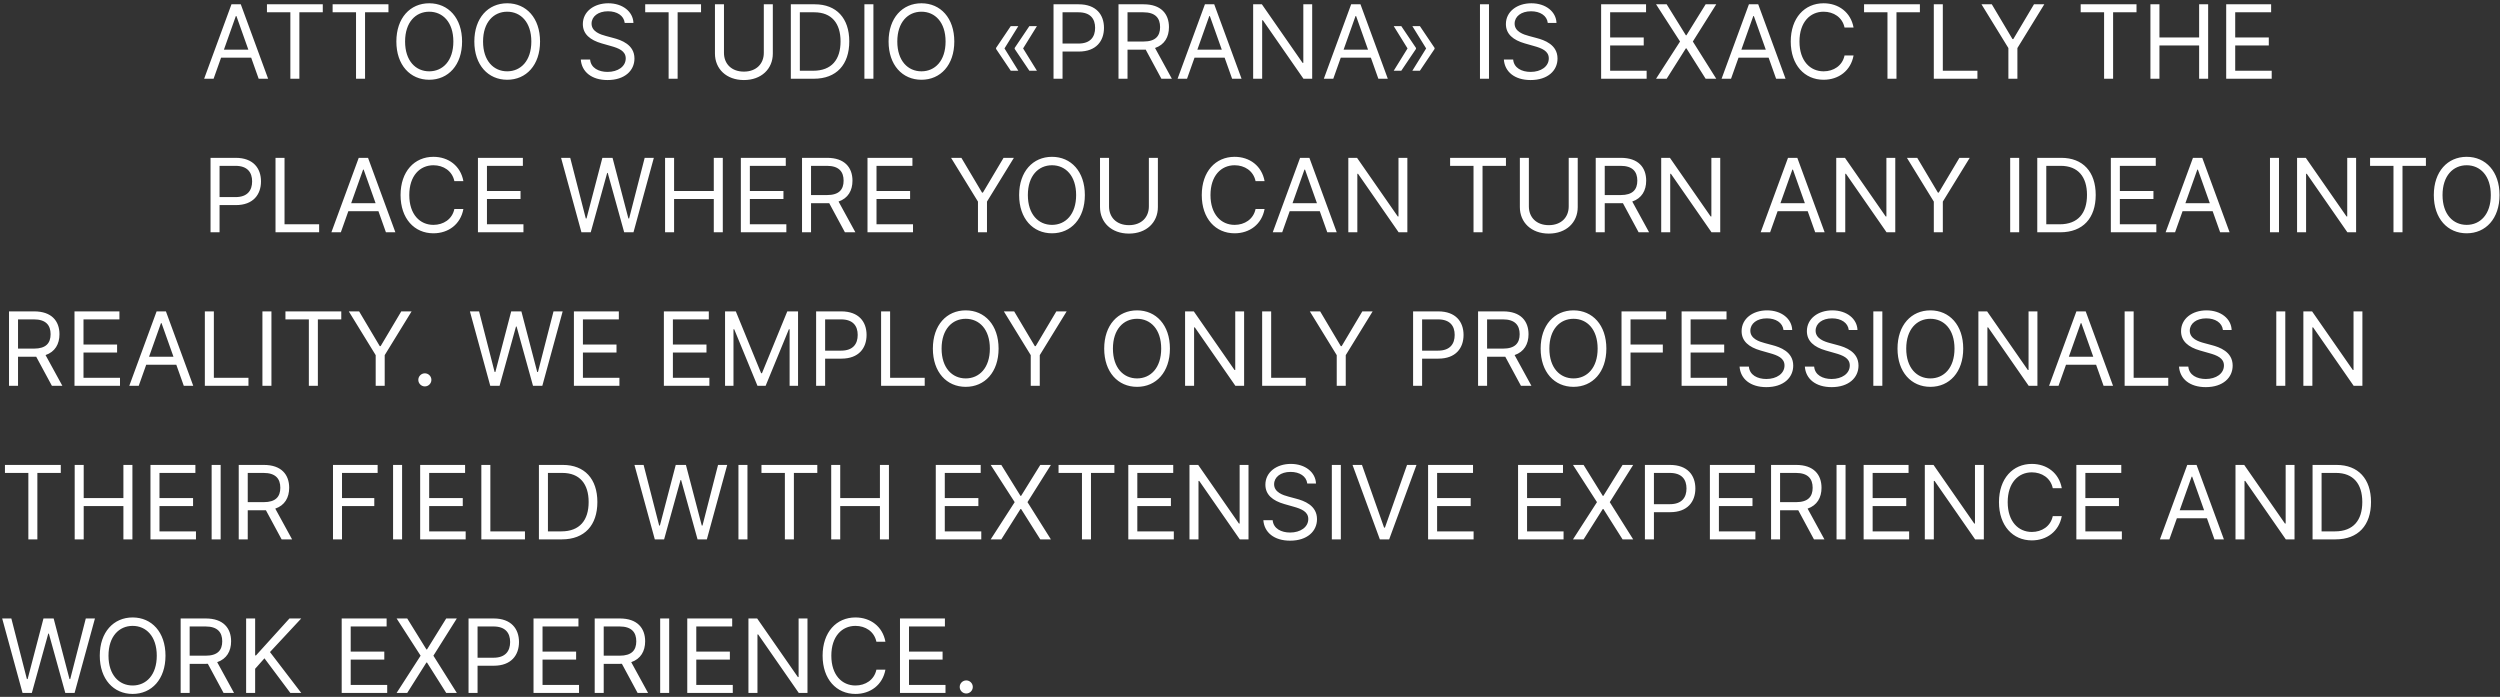 <?xml version="1.0" encoding="UTF-8"?> <svg xmlns="http://www.w3.org/2000/svg" width="635" height="177" viewBox="0 0 635 177" fill="none"><rect x="0" y="0" width="635" height="177" fill="#333333" stroke="none"/> <path d="M54.253 20L56.155 14.645H63.8L65.702 20H68.102L61.159 1.091H58.795L51.852 20H54.253ZM56.875 12.614L59.903 4.082H60.051L63.08 12.614H56.875ZM67.805 3.122H73.751V20H76.04V3.122H81.986V1.091H67.805V3.122ZM84.486 3.122H90.432V20H92.722V3.122H98.668V1.091H84.486V3.122ZM117.369 10.546C117.369 4.562 113.861 0.832 109.023 0.832C104.185 0.832 100.676 4.562 100.676 10.546C100.676 16.528 104.185 20.259 109.023 20.259C113.861 20.259 117.369 16.528 117.369 10.546ZM115.153 10.546C115.153 15.457 112.457 18.116 109.023 18.116C105.588 18.116 102.892 15.457 102.892 10.546C102.892 5.634 105.588 2.974 109.023 2.974C112.457 2.974 115.153 5.634 115.153 10.546ZM137.174 10.546C137.174 4.562 133.665 0.832 128.827 0.832C123.989 0.832 120.481 4.562 120.481 10.546C120.481 16.528 123.989 20.259 128.827 20.259C133.665 20.259 137.174 16.528 137.174 10.546ZM134.958 10.546C134.958 15.457 132.262 18.116 128.827 18.116C125.393 18.116 122.697 15.457 122.697 10.546C122.697 5.634 125.393 2.974 128.827 2.974C132.262 2.974 134.958 5.634 134.958 10.546ZM158.678 5.818H160.893C160.792 2.965 158.161 0.832 154.504 0.832C150.885 0.832 148.041 2.938 148.041 6.114C148.041 8.662 149.888 10.176 152.842 11.026L155.169 11.69C157.163 12.244 158.936 12.946 158.936 14.829C158.936 16.898 156.942 18.264 154.32 18.264C152.067 18.264 150.072 17.267 149.888 15.125H147.524C147.746 18.227 150.257 20.332 154.32 20.332C158.678 20.332 161.152 17.932 161.152 14.867C161.152 11.321 157.791 10.176 155.834 9.659L153.913 9.142C152.51 8.773 150.257 8.034 150.257 6.003C150.257 4.193 151.919 2.864 154.43 2.864C156.72 2.864 158.456 3.953 158.678 5.818ZM163.883 3.122H169.829V20H172.118V3.122H178.064V1.091H163.883V3.122ZM194.007 1.091V13.426C194.007 16.196 192.105 18.19 188.948 18.19C185.79 18.19 183.888 16.196 183.888 13.426V1.091H181.598V13.611C181.598 17.489 184.498 20.332 188.948 20.332C193.398 20.332 196.297 17.489 196.297 13.611V1.091H194.007ZM206.705 20C212.466 20 215.716 16.418 215.716 10.508C215.716 4.636 212.466 1.091 206.964 1.091H200.87V20H206.705ZM203.16 17.969V3.122H206.816C211.248 3.122 213.501 5.929 213.501 10.508C213.501 15.125 211.248 17.969 206.557 17.969H203.16ZM221.847 1.091H219.557V20H221.847V1.091ZM242.393 10.546C242.393 4.562 238.884 0.832 234.046 0.832C229.208 0.832 225.7 4.562 225.7 10.546C225.7 16.528 229.208 20.259 234.046 20.259C238.884 20.259 242.393 16.528 242.393 10.546ZM240.177 10.546C240.177 15.457 237.481 18.116 234.046 18.116C230.612 18.116 227.915 15.457 227.915 10.546C227.915 5.634 230.612 2.974 234.046 2.974C237.481 2.974 240.177 5.634 240.177 10.546ZM258.652 17.969L255.143 12.3L258.652 6.631H256.732L253.001 12.171V12.429L256.732 17.969H258.652ZM263.379 17.969L259.871 12.3L263.379 6.631H261.459L257.729 12.171V12.429L261.459 17.969H263.379ZM267.596 20H269.886V13.094H274.023C278.427 13.094 280.412 10.416 280.412 7.074C280.412 3.732 278.427 1.091 273.986 1.091H267.596V20ZM269.886 11.062V3.122H273.912C276.986 3.122 278.159 4.803 278.159 7.074C278.159 9.345 276.986 11.062 273.949 11.062H269.886ZM284.1 20H286.39V12.614H290.526C290.693 12.614 290.85 12.614 291.007 12.604L294.995 20H297.654L293.379 12.189C295.789 11.367 296.916 9.401 296.916 6.889C296.916 3.547 294.921 1.091 290.49 1.091H284.1V20ZM286.39 10.546V3.122H290.416C293.481 3.122 294.663 4.618 294.663 6.889C294.663 9.161 293.481 10.546 290.453 10.546H286.39ZM301.507 20L303.409 14.645H311.054L312.956 20H315.356L308.413 1.091H306.049L299.106 20H301.507ZM304.129 12.614L307.157 4.082H307.305L310.333 12.614H304.129ZM333.296 1.091H331.043V15.974H330.858L320.517 1.091H318.301V20H320.591V5.153H320.776L331.08 20H333.296V1.091ZM338.653 20L340.555 14.645H348.2L350.102 20H352.503L345.559 1.091H343.196L336.253 20H338.653ZM341.275 12.614L344.304 4.082H344.452L347.48 12.614H341.275ZM358.733 17.969H360.653L364.383 12.429V12.171L360.653 6.631H358.733L362.241 12.3L358.733 17.969ZM354.005 17.969H355.926L359.656 12.429V12.171L355.926 6.631H354.005L357.514 12.3L354.005 17.969ZM378.203 1.091H375.913V20H378.203V1.091ZM393.135 5.818H395.35C395.249 2.965 392.618 0.832 388.961 0.832C385.342 0.832 382.498 2.938 382.498 6.114C382.498 8.662 384.345 10.176 387.299 11.026L389.626 11.69C391.62 12.244 393.393 12.946 393.393 14.829C393.393 16.898 391.399 18.264 388.777 18.264C386.524 18.264 384.529 17.267 384.345 15.125H381.981C382.203 18.227 384.714 20.332 388.777 20.332C393.135 20.332 395.609 17.932 395.609 14.867C395.609 11.321 392.248 10.176 390.291 9.659L388.37 9.142C386.967 8.773 384.714 8.034 384.714 6.003C384.714 4.193 386.376 2.864 388.887 2.864C391.177 2.864 392.913 3.953 393.135 5.818ZM406.686 20H418.246V17.969H408.976V11.543H417.507V9.511H408.976V3.122H418.098V1.091H406.686V20ZM423.333 1.091H420.637L426.731 10.546L420.637 20H423.333L428.208 12.281H428.356L433.231 20H435.927L429.981 10.546L435.927 1.091H433.231L428.356 8.957H428.208L423.333 1.091ZM439.683 20L441.585 14.645H449.229L451.131 20H453.532L446.589 1.091H444.225L437.282 20H439.683ZM442.305 12.614L445.333 4.082H445.481L448.509 12.614H442.305ZM470.805 7C470.103 3.122 467.001 0.832 463.197 0.832C458.358 0.832 454.85 4.562 454.85 10.546C454.85 16.528 458.358 20.259 463.197 20.259C467.001 20.259 470.103 17.969 470.805 14.091H468.515C467.961 16.713 465.708 18.116 463.197 18.116C459.762 18.116 457.066 15.457 457.066 10.546C457.066 5.634 459.762 2.974 463.197 2.974C465.708 2.974 467.961 4.378 468.515 7H470.805ZM473.471 3.122H479.417V20H481.706V3.122H487.652V1.091H473.471V3.122ZM491.186 20H502.266V17.969H493.476V1.091H491.186V20ZM503.298 1.091L510.13 12.207V20H512.42V12.207L519.252 1.091H516.63L511.386 9.918H511.164L505.92 1.091H503.298ZM528.492 3.122H534.438V20H536.728V3.122H542.674V1.091H528.492V3.122ZM546.208 20H548.498V11.543H558.58V20H560.87V1.091H558.58V9.511H548.498V1.091H546.208V20ZM565.454 20H577.013V17.969H567.744V11.543H576.275V9.511H567.744V3.122H576.866V1.091H565.454V20ZM53.477 59H55.767V52.094H59.903C64.308 52.094 66.293 49.416 66.293 46.074C66.293 42.731 64.308 40.091 59.867 40.091H53.477V59ZM55.767 50.062V42.122H59.793C62.867 42.122 64.04 43.803 64.04 46.074C64.04 48.345 62.867 50.062 59.83 50.062H55.767ZM69.981 59H81.061V56.969H72.271V40.091H69.981V59ZM86.575 59L88.477 53.645H96.122L98.024 59H100.425L93.481 40.091H91.118L84.174 59H86.575ZM89.197 51.614L92.226 43.082H92.373L95.402 51.614H89.197ZM117.697 46C116.995 42.122 113.893 39.832 110.089 39.832C105.251 39.832 101.743 43.562 101.743 49.545C101.743 55.528 105.251 59.258 110.089 59.258C113.893 59.258 116.995 56.969 117.697 53.091H115.407C114.853 55.713 112.6 57.117 110.089 57.117C106.654 57.117 103.958 54.457 103.958 49.545C103.958 44.633 106.654 41.974 110.089 41.974C112.6 41.974 114.853 43.378 115.407 46H117.697ZM121.397 59H132.957V56.969H123.687V50.543H132.218V48.511H123.687V42.122H132.809V40.091H121.397V59ZM147.683 59H150.047L154.22 43.932H154.368L158.541 59H160.905L166.075 40.091H163.749L159.797 55.492H159.612L155.587 40.091H153.002L148.976 55.492H148.791L144.84 40.091H142.513L147.683 59ZM168.928 59H171.218V50.543H181.301V59H183.59V40.091H181.301V48.511H171.218V40.091H168.928V59ZM188.175 59H199.734V56.969H190.464V50.543H198.996V48.511H190.464V42.122H199.586V40.091H188.175V59ZM203.714 59H206.003V51.614H210.14C210.306 51.614 210.463 51.614 210.62 51.604L214.608 59H217.268L212.993 51.189C215.403 50.367 216.529 48.401 216.529 45.889C216.529 42.547 214.535 40.091 210.103 40.091H203.714V59ZM206.003 49.545V42.122H210.029C213.094 42.122 214.276 43.618 214.276 45.889C214.276 48.16 213.094 49.545 210.066 49.545H206.003ZM220.344 59H231.904V56.969H222.634V50.543H231.165V48.511H222.634V42.122H231.756V40.091H220.344V59ZM241.571 40.091L248.403 51.207V59H250.693V51.207L257.526 40.091H254.903L249.659 48.918H249.438L244.193 40.091H241.571ZM275.553 49.545C275.553 43.562 272.044 39.832 267.206 39.832C262.368 39.832 258.86 43.562 258.86 49.545C258.86 55.528 262.368 59.258 267.206 59.258C272.044 59.258 275.553 55.528 275.553 49.545ZM273.337 49.545C273.337 54.457 270.641 57.117 267.206 57.117C263.772 57.117 261.076 54.457 261.076 49.545C261.076 44.633 263.772 41.974 267.206 41.974C270.641 41.974 273.337 44.633 273.337 49.545ZM291.812 40.091V52.426C291.812 55.196 289.91 57.19 286.752 57.19C283.595 57.19 281.693 55.196 281.693 52.426V40.091H279.403V52.611C279.403 56.489 282.302 59.332 286.752 59.332C291.203 59.332 294.102 56.489 294.102 52.611V40.091H291.812ZM321.203 46C320.501 42.122 317.399 39.832 313.595 39.832C308.757 39.832 305.248 43.562 305.248 49.545C305.248 55.528 308.757 59.258 313.595 59.258C317.399 59.258 320.501 56.969 321.203 53.091H318.913C318.359 55.713 316.106 57.117 313.595 57.117C310.16 57.117 307.464 54.457 307.464 49.545C307.464 44.633 310.16 41.974 313.595 41.974C316.106 41.974 318.359 43.378 318.913 46H321.203ZM325.679 59L327.581 53.645H335.225L337.127 59H339.528L332.585 40.091H330.221L323.278 59H325.679ZM328.301 51.614L331.329 43.082H331.477L334.505 51.614H328.301ZM357.468 40.091H355.215V54.974H355.03L344.689 40.091H342.473V59H344.763V44.153H344.948L355.252 59H357.468V40.091ZM368.328 42.122H374.274V59H376.564V42.122H382.51V40.091H368.328V42.122ZM398.453 40.091V52.426C398.453 55.196 396.551 57.19 393.393 57.19C390.235 57.19 388.333 55.196 388.333 52.426V40.091H386.044V52.611C386.044 56.489 388.943 59.332 393.393 59.332C397.843 59.332 400.743 56.489 400.743 52.611V40.091H398.453ZM405.315 59H407.605V51.614H411.741C411.907 51.614 412.064 51.614 412.221 51.604L416.21 59H418.869L414.594 51.189C417.004 50.367 418.131 48.401 418.131 45.889C418.131 42.547 416.136 40.091 411.704 40.091H405.315V59ZM407.605 49.545V42.122H411.631C414.696 42.122 415.878 43.618 415.878 45.889C415.878 48.16 414.696 49.545 411.667 49.545H407.605ZM436.94 40.091H434.688V54.974H434.503L424.162 40.091H421.946V59H424.236V44.153H424.42L434.724 59H436.94V40.091ZM449.61 59L451.512 53.645H459.157L461.059 59H463.46L456.517 40.091H454.153L447.21 59H449.61ZM452.232 51.614L455.261 43.082H455.409L458.437 51.614H452.232ZM481.399 40.091H479.146V54.974H478.962L468.621 40.091H466.405V59H468.695V44.153H468.879L479.183 59H481.399V40.091ZM484.356 40.091L491.189 51.207V59H493.478V51.207L500.311 40.091H497.689L492.444 48.918H492.223L486.978 40.091H484.356ZM512.874 40.091H510.585V59H512.874V40.091ZM523.301 59C529.062 59 532.312 55.418 532.312 49.508C532.312 43.636 529.062 40.091 523.559 40.091H517.466V59H523.301ZM519.755 56.969V42.122H523.412C527.843 42.122 530.096 44.929 530.096 49.508C530.096 54.125 527.843 56.969 523.153 56.969H519.755ZM536.153 59H547.713V56.969H538.443V50.543H546.974V48.511H538.443V42.122H547.565V40.091H536.153V59ZM552.468 59L554.37 53.645H562.015L563.917 59H566.317L559.374 40.091H557.01L550.067 59H552.468ZM555.09 51.614L558.118 43.082H558.266L561.294 51.614H555.09ZM578.865 40.091H576.575V59H578.865V40.091ZM598.45 40.091H596.197V54.974H596.013L585.672 40.091H583.456V59H585.746V44.153H585.93L596.234 59H598.45V40.091ZM601.998 42.122H607.944V59H610.234V42.122H616.18V40.091H601.998V42.122ZM634.881 49.545C634.881 43.562 631.373 39.832 626.534 39.832C621.696 39.832 618.188 43.562 618.188 49.545C618.188 55.528 621.696 59.258 626.534 59.258C631.373 59.258 634.881 55.528 634.881 49.545ZM632.665 49.545C632.665 54.457 629.969 57.117 626.534 57.117C623.1 57.117 620.404 54.457 620.404 49.545C620.404 44.633 623.1 41.974 626.534 41.974C629.969 41.974 632.665 44.633 632.665 49.545ZM2.29 98H4.58V90.614H8.716C8.882 90.614 9.039 90.614 9.196 90.604L13.185 98H15.844L11.569 90.189C13.979 89.367 15.105 87.401 15.105 84.889C15.105 81.547 13.111 79.091 8.679 79.091H2.29V98ZM4.58 88.546V81.122H8.605C11.671 81.122 12.852 82.618 12.852 84.889C12.852 87.16 11.671 88.546 8.642 88.546H4.58ZM18.921 98H30.48V95.969H21.21V89.543H29.742V87.511H21.21V81.122H30.333V79.091H18.921V98ZM35.235 98L37.137 92.645H44.782L46.684 98H49.085L42.142 79.091H39.778L32.835 98H35.235ZM37.857 90.614L40.886 82.082H41.034L44.062 90.614H37.857ZM52.03 98H63.11V95.969H54.32V79.091H52.03V98ZM68.945 79.091H66.655V98H68.945V79.091ZM72.502 81.122H78.448V98H80.738V81.122H86.684V79.091H72.502V81.122ZM88.593 79.091L95.425 90.207V98H97.715V90.207L104.547 79.091H101.925L96.681 87.918H96.459L91.215 79.091H88.593ZM107.912 98.148C108.827 98.148 109.574 97.4 109.574 96.486C109.574 95.572 108.827 94.824 107.912 94.824C106.998 94.824 106.251 95.572 106.251 96.486C106.251 97.4 106.998 98.148 107.912 98.148ZM124.527 98H126.891L131.064 82.932H131.212L135.385 98H137.749L142.919 79.091H140.593L136.641 94.492H136.456L132.431 79.091H129.845L125.82 94.492H125.635L121.683 79.091H119.357L124.527 98ZM145.772 98H157.332V95.969H148.062V89.543H156.593V87.511H148.062V81.122H157.184V79.091H145.772V98ZM168.624 98H180.183V95.969H170.914V89.543H179.445V87.511H170.914V81.122H180.036V79.091H168.624V98ZM184.163 79.091V98H186.305V83.633H186.49L192.399 98H194.467L200.376 83.633H200.561V98H202.703V79.091H199.97L193.544 94.787H193.322L186.896 79.091H184.163ZM207.294 98H209.583V91.094H213.72C218.124 91.094 220.109 88.416 220.109 85.074C220.109 81.731 218.124 79.091 213.683 79.091H207.294V98ZM209.583 89.062V81.122H213.609C216.684 81.122 217.856 82.803 217.856 85.074C217.856 87.345 216.684 89.062 213.646 89.062H209.583ZM223.798 98H234.877V95.969H226.087V79.091H223.798V98ZM253.641 88.546C253.641 82.562 250.132 78.832 245.294 78.832C240.456 78.832 236.948 82.562 236.948 88.546C236.948 94.528 240.456 98.258 245.294 98.258C250.132 98.258 253.641 94.528 253.641 88.546ZM251.425 88.546C251.425 93.457 248.729 96.117 245.294 96.117C241.86 96.117 239.164 93.457 239.164 88.546C239.164 83.633 241.86 80.974 245.294 80.974C248.729 80.974 251.425 83.633 251.425 88.546ZM254.977 79.091L261.81 90.207V98H264.099V90.207L270.932 79.091H268.31L263.065 87.918H262.844L257.599 79.091H254.977ZM297.16 88.546C297.16 82.562 293.652 78.832 288.814 78.832C283.976 78.832 280.467 82.562 280.467 88.546C280.467 94.528 283.976 98.258 288.814 98.258C293.652 98.258 297.16 94.528 297.16 88.546ZM294.944 88.546C294.944 93.457 292.248 96.117 288.814 96.117C285.379 96.117 282.683 93.457 282.683 88.546C282.683 83.633 285.379 80.974 288.814 80.974C292.248 80.974 294.944 83.633 294.944 88.546ZM316.005 79.091H313.752V93.974H313.567L303.226 79.091H301.01V98H303.3V83.153H303.485L313.789 98H316.005V79.091ZM320.587 98H331.666V95.969H322.876V79.091H320.587V98ZM332.698 79.091L339.53 90.207V98H341.82V90.207L348.653 79.091H346.03L340.786 87.918H340.564L335.32 79.091H332.698ZM358.926 98H361.216V91.094H365.353C369.757 91.094 371.742 88.416 371.742 85.074C371.742 81.731 369.757 79.091 365.316 79.091H358.926V98ZM361.216 89.062V81.122H365.242C368.316 81.122 369.489 82.803 369.489 85.074C369.489 87.345 368.316 89.062 365.279 89.062H361.216ZM375.43 98H377.72V90.614H381.857C382.023 90.614 382.18 90.614 382.337 90.604L386.325 98H388.984L384.71 90.189C387.119 89.367 388.246 87.401 388.246 84.889C388.246 81.547 386.251 79.091 381.82 79.091H375.43V98ZM377.72 88.546V81.122H381.746C384.811 81.122 385.993 82.618 385.993 84.889C385.993 87.16 384.811 88.546 381.783 88.546H377.72ZM408.016 88.546C408.016 82.562 404.507 78.832 399.669 78.832C394.831 78.832 391.323 82.562 391.323 88.546C391.323 94.528 394.831 98.258 399.669 98.258C404.507 98.258 408.016 94.528 408.016 88.546ZM405.8 88.546C405.8 93.457 403.104 96.117 399.669 96.117C396.235 96.117 393.539 93.457 393.539 88.546C393.539 83.633 396.235 80.974 399.669 80.974C403.104 80.974 405.8 83.633 405.8 88.546ZM411.866 98H414.156V89.543H422.355V87.511H414.156V81.122H423.204V79.091H411.866V98ZM427.126 98H438.685V95.969H429.415V89.543H437.947V87.511H429.415V81.122H438.538V79.091H427.126V98ZM453.006 83.818H455.222C455.12 80.965 452.489 78.832 448.832 78.832C445.213 78.832 442.369 80.938 442.369 84.114C442.369 86.662 444.216 88.176 447.17 89.026L449.497 89.69C451.491 90.244 453.264 90.946 453.264 92.829C453.264 94.898 451.27 96.264 448.648 96.264C446.395 96.264 444.401 95.267 444.216 93.125H441.852C442.074 96.227 444.585 98.332 448.648 98.332C453.006 98.332 455.48 95.932 455.48 92.867C455.48 89.321 452.119 88.176 450.162 87.659L448.241 87.142C446.838 86.773 444.585 86.034 444.585 84.003C444.585 82.193 446.247 80.864 448.759 80.864C451.048 80.864 452.784 81.953 453.006 83.818ZM469.586 83.818H471.802C471.7 80.965 469.069 78.832 465.412 78.832C461.793 78.832 458.949 80.938 458.949 84.114C458.949 86.662 460.796 88.176 463.751 89.026L466.077 89.69C468.072 90.244 469.844 90.946 469.844 92.829C469.844 94.898 467.85 96.264 465.228 96.264C462.975 96.264 460.981 95.267 460.796 93.125H458.432C458.654 96.227 461.165 98.332 465.228 98.332C469.586 98.332 472.06 95.932 472.06 92.867C472.06 89.321 468.699 88.176 466.742 87.659L464.822 87.142C463.418 86.773 461.165 86.034 461.165 84.003C461.165 82.193 462.827 80.864 465.339 80.864C467.628 80.864 469.364 81.953 469.586 83.818ZM478.115 79.091H475.825V98H478.115V79.091ZM498.66 88.546C498.66 82.562 495.152 78.832 490.314 78.832C485.476 78.832 481.967 82.562 481.967 88.546C481.967 94.528 485.476 98.258 490.314 98.258C495.152 98.258 498.66 94.528 498.66 88.546ZM496.444 88.546C496.444 93.457 493.748 96.117 490.314 96.117C486.879 96.117 484.183 93.457 484.183 88.546C484.183 83.633 486.879 80.974 490.314 80.974C493.748 80.974 496.444 83.633 496.444 88.546ZM517.505 79.091H515.252V93.974H515.067L504.726 79.091H502.51V98H504.8V83.153H504.985L515.289 98H517.505V79.091ZM522.862 98L524.764 92.645H532.409L534.311 98H536.712L529.768 79.091H527.405L520.462 98H522.862ZM525.484 90.614L528.513 82.082H528.661L531.689 90.614H525.484ZM539.657 98H550.737V95.969H541.947V79.091H539.657V98ZM564.623 83.818H566.839C566.737 80.965 564.106 78.832 560.45 78.832C556.83 78.832 553.987 80.938 553.987 84.114C553.987 86.662 555.833 88.176 558.788 89.026L561.114 89.69C563.109 90.244 564.881 90.946 564.881 92.829C564.881 94.898 562.887 96.264 560.265 96.264C558.012 96.264 556.018 95.267 555.833 93.125H553.469C553.691 96.227 556.202 98.332 560.265 98.332C564.623 98.332 567.097 95.932 567.097 92.867C567.097 89.321 563.737 88.176 561.779 87.659L559.859 87.142C558.455 86.773 556.202 86.034 556.202 84.003C556.202 82.193 557.864 80.864 560.376 80.864C562.665 80.864 564.401 81.953 564.623 83.818ZM580.464 79.091H578.175V98H580.464V79.091ZM600.05 79.091H597.797V93.974H597.612L587.271 79.091H585.055V98H587.345V83.153H587.53L597.834 98H600.05V79.091ZM1.256 120.122H7.202V137H9.491V120.122H15.438V118.091H1.256V120.122ZM18.971 137H21.261V128.543H31.344V137H33.633V118.091H31.344V126.511H21.261V118.091H18.971V137ZM38.218 137H49.777V134.969H40.507V128.543H49.038V126.511H40.507V120.122H49.629V118.091H38.218V137ZM56.046 118.091H53.757V137H56.046V118.091ZM60.637 137H62.927V129.614H67.064C67.23 129.614 67.387 129.614 67.544 129.604L71.532 137H74.191L69.916 129.189C72.326 128.367 73.453 126.401 73.453 123.889C73.453 120.547 71.459 118.091 67.027 118.091H60.637V137ZM62.927 127.545V120.122H66.953C70.018 120.122 71.2 121.618 71.2 123.889C71.2 126.161 70.018 127.545 66.99 127.545H62.927ZM84.581 137H86.871V128.543H95.069V126.511H86.871V120.122H95.919V118.091H84.581V137ZM102.13 118.091H99.841V137H102.13V118.091ZM106.721 137H118.281V134.969H109.011V128.543H117.542V126.511H109.011V120.122H118.133V118.091H106.721V137ZM122.26 137H133.34V134.969H124.55V118.091H122.26V137ZM142.721 137C148.482 137 151.732 133.418 151.732 127.509C151.732 121.636 148.482 118.091 142.979 118.091H136.885V137H142.721ZM139.175 134.969V120.122H142.831C147.263 120.122 149.516 122.929 149.516 127.509C149.516 132.125 147.263 134.969 142.573 134.969H139.175ZM166.32 137H168.684L172.857 121.932H173.005L177.178 137H179.542L184.712 118.091H182.385L178.434 133.491H178.249L174.224 118.091H171.638L167.613 133.491H167.428L163.476 118.091H161.15L166.32 137ZM189.855 118.091H187.565V137H189.855V118.091ZM193.412 120.122H199.358V137H201.648V120.122H207.594V118.091H193.412V120.122ZM211.128 137H213.417V128.543H223.5V137H225.79V118.091H223.5V126.511H213.417V118.091H211.128V137ZM237.686 137H249.246V134.969H239.976V128.543H248.507V126.511H239.976V120.122H249.098V118.091H237.686V137ZM254.333 118.091H251.637L257.731 127.545L251.637 137H254.333L259.208 129.281H259.356L264.231 137H266.927L260.981 127.545L266.927 118.091H264.231L259.356 125.957H259.208L254.333 118.091ZM268.873 120.122H274.819V137H277.109V120.122H283.055V118.091H268.873V120.122ZM286.589 137H298.148V134.969H288.878V128.543H297.41V126.511H288.878V120.122H298.001V118.091H286.589V137ZM317.122 118.091H314.869V132.974H314.684L304.344 118.091H302.128V137H304.417V122.153H304.602L314.906 137H317.122V118.091ZM332.045 122.818H334.261C334.159 119.965 331.528 117.832 327.871 117.832C324.252 117.832 321.408 119.938 321.408 123.114C321.408 125.662 323.255 127.176 326.21 128.026L328.536 128.69C330.531 129.244 332.303 129.946 332.303 131.83C332.303 133.898 330.309 135.264 327.687 135.264C325.434 135.264 323.44 134.267 323.255 132.125H320.891C321.113 135.227 323.624 137.332 327.687 137.332C332.045 137.332 334.519 134.932 334.519 131.866C334.519 128.321 331.158 127.176 329.201 126.659L327.281 126.142C325.877 125.773 323.624 125.034 323.624 123.003C323.624 121.193 325.286 119.864 327.798 119.864C330.087 119.864 331.823 120.953 332.045 122.818ZM340.574 118.091H338.284V137H340.574V118.091ZM345.94 118.091H343.54L350.483 137H352.847L359.79 118.091H357.389L351.776 134.009H351.554L345.94 118.091ZM362.735 137H374.295V134.969H365.025V128.543H373.556V126.511H365.025V120.122H374.147V118.091H362.735V137ZM385.587 137H397.146V134.969H387.876V128.543H396.408V126.511H387.876V120.122H396.999V118.091H385.587V137ZM402.234 118.091H399.538L405.631 127.545L399.538 137H402.234L407.109 129.281H407.256L412.131 137H414.827L408.881 127.545L414.827 118.091H412.131L407.256 125.957H407.109L402.234 118.091ZM417.807 137H420.097V130.094H424.233C428.638 130.094 430.623 127.416 430.623 124.074C430.623 120.732 428.638 118.091 424.197 118.091H417.807V137ZM420.097 128.062V120.122H424.123C427.197 120.122 428.37 121.803 428.37 124.074C428.37 126.345 427.197 128.062 424.16 128.062H420.097ZM434.311 137H445.871V134.969H436.601V128.543H445.132V126.511H436.601V120.122H445.723V118.091H434.311V137ZM449.85 137H452.14V129.614H456.276C456.443 129.614 456.6 129.614 456.757 129.604L460.745 137H463.404L459.129 129.189C461.539 128.367 462.666 126.401 462.666 123.889C462.666 120.547 460.671 118.091 456.24 118.091H449.85V137ZM452.14 127.545V120.122H456.166C459.231 120.122 460.413 121.618 460.413 123.889C460.413 126.161 459.231 127.545 456.203 127.545H452.14ZM468.771 118.091H466.481V137H468.771V118.091ZM473.362 137H484.922V134.969H475.652V128.543H484.183V126.511H475.652V120.122H484.774V118.091H473.362V137ZM503.895 118.091H501.643V132.974H501.458L491.117 118.091H488.901V137H491.191V122.153H491.376L501.68 137H503.895V118.091ZM523.693 124C522.991 120.122 519.889 117.832 516.085 117.832C511.247 117.832 507.739 121.562 507.739 127.545C507.739 133.528 511.247 137.259 516.085 137.259C519.889 137.259 522.991 134.969 523.693 131.091H521.403C520.849 133.713 518.597 135.116 516.085 135.116C512.651 135.116 509.955 132.457 509.955 127.545C509.955 122.634 512.651 119.974 516.085 119.974C518.597 119.974 520.849 121.378 521.403 124H523.693ZM527.393 137H538.953V134.969H529.683V128.543H538.214V126.511H529.683V120.122H538.805V118.091H527.393V137ZM551.02 137L552.922 131.645H560.567L562.469 137H564.87L557.927 118.091H555.563L548.62 137H551.02ZM553.643 129.614L556.671 121.082H556.819L559.847 129.614H553.643ZM582.809 118.091H580.557V132.974H580.372L570.031 118.091H567.815V137H570.105V122.153H570.29L580.594 137H582.809V118.091ZM593.227 137C598.988 137 602.238 133.418 602.238 127.509C602.238 121.636 598.988 118.091 593.485 118.091H587.391V137H593.227ZM589.681 134.969V120.122H593.337C597.769 120.122 600.022 122.929 600.022 127.509C600.022 132.125 597.769 134.969 593.079 134.969H589.681ZM5.724 176H8.088L12.261 160.932H12.409L16.582 176H18.946L24.116 157.091H21.79L17.838 172.491H17.653L13.628 157.091H11.043L7.017 172.491H6.832L2.881 157.091H0.554L5.724 176ZM42.035 166.545C42.035 160.562 38.527 156.832 33.689 156.832C28.851 156.832 25.342 160.562 25.342 166.545C25.342 172.528 28.851 176.259 33.689 176.259C38.527 176.259 42.035 172.528 42.035 166.545ZM39.819 166.545C39.819 171.457 37.123 174.116 33.689 174.116C30.254 174.116 27.558 171.457 27.558 166.545C27.558 161.634 30.254 158.974 33.689 158.974C37.123 158.974 39.819 161.634 39.819 166.545ZM45.886 176H48.175V168.614H52.312C52.478 168.614 52.635 168.614 52.792 168.604L56.78 176H59.44L55.165 168.189C57.574 167.367 58.701 165.401 58.701 162.889C58.701 159.547 56.706 157.091 52.275 157.091H45.886V176ZM48.175 166.545V159.122H52.201C55.266 159.122 56.448 160.618 56.448 162.889C56.448 165.161 55.266 166.545 52.238 166.545H48.175ZM62.516 176H64.806V169.869L67.17 167.21L73.744 176H76.513L68.573 165.622L76.513 157.091H73.522L65.028 166.472H64.806V157.091H62.516V176ZM86.79 176H98.349V173.969H89.079V167.543H97.611V165.511H89.079V159.122H98.202V157.091H86.79V176ZM103.437 157.091H100.741L106.835 166.545L100.741 176H103.437L108.312 168.281H108.46L113.335 176H116.031L110.085 166.545L116.031 157.091H113.335L108.46 164.957H108.312L103.437 157.091ZM119.01 176H121.3V169.094H125.437C129.841 169.094 131.826 166.416 131.826 163.074C131.826 159.732 129.841 157.091 125.4 157.091H119.01V176ZM121.3 167.062V159.122H125.326C128.4 159.122 129.573 160.803 129.573 163.074C129.573 165.345 128.4 167.062 125.363 167.062H121.3ZM135.514 176H147.074V173.969H137.804V167.543H146.335V165.511H137.804V159.122H146.926V157.091H135.514V176ZM151.053 176H153.343V168.614H157.48C157.646 168.614 157.803 168.614 157.96 168.604L161.948 176H164.607L160.333 168.189C162.742 167.367 163.869 165.401 163.869 162.889C163.869 159.547 161.874 157.091 157.443 157.091H151.053V176ZM153.343 166.545V159.122H157.369C160.434 159.122 161.616 160.618 161.616 162.889C161.616 165.161 160.434 166.545 157.406 166.545H153.343ZM169.974 157.091H167.684V176H169.974V157.091ZM174.565 176H186.125V173.969H176.855V167.543H185.386V165.511H176.855V159.122H185.977V157.091H174.565V176ZM205.099 157.091H202.846V171.974H202.661L192.32 157.091H190.104V176H192.394V161.153H192.579L202.883 176H205.099V157.091ZM224.896 163C224.195 159.122 221.092 156.832 217.288 156.832C212.45 156.832 208.942 160.562 208.942 166.545C208.942 172.528 212.45 176.259 217.288 176.259C221.092 176.259 224.195 173.969 224.896 170.091H222.607C222.053 172.713 219.8 174.116 217.288 174.116C213.854 174.116 211.158 171.457 211.158 166.545C211.158 161.634 213.854 158.974 217.288 158.974C219.8 158.974 222.053 160.378 222.607 163H224.896ZM228.596 176H240.156V173.969H230.886V167.543H239.417V165.511H230.886V159.122H240.008V157.091H228.596V176ZM245.428 176.148C246.342 176.148 247.09 175.4 247.09 174.486C247.09 173.572 246.342 172.824 245.428 172.824C244.514 172.824 243.766 173.572 243.766 174.486C243.766 175.4 244.514 176.148 245.428 176.148Z" fill="white"></path> </svg> 